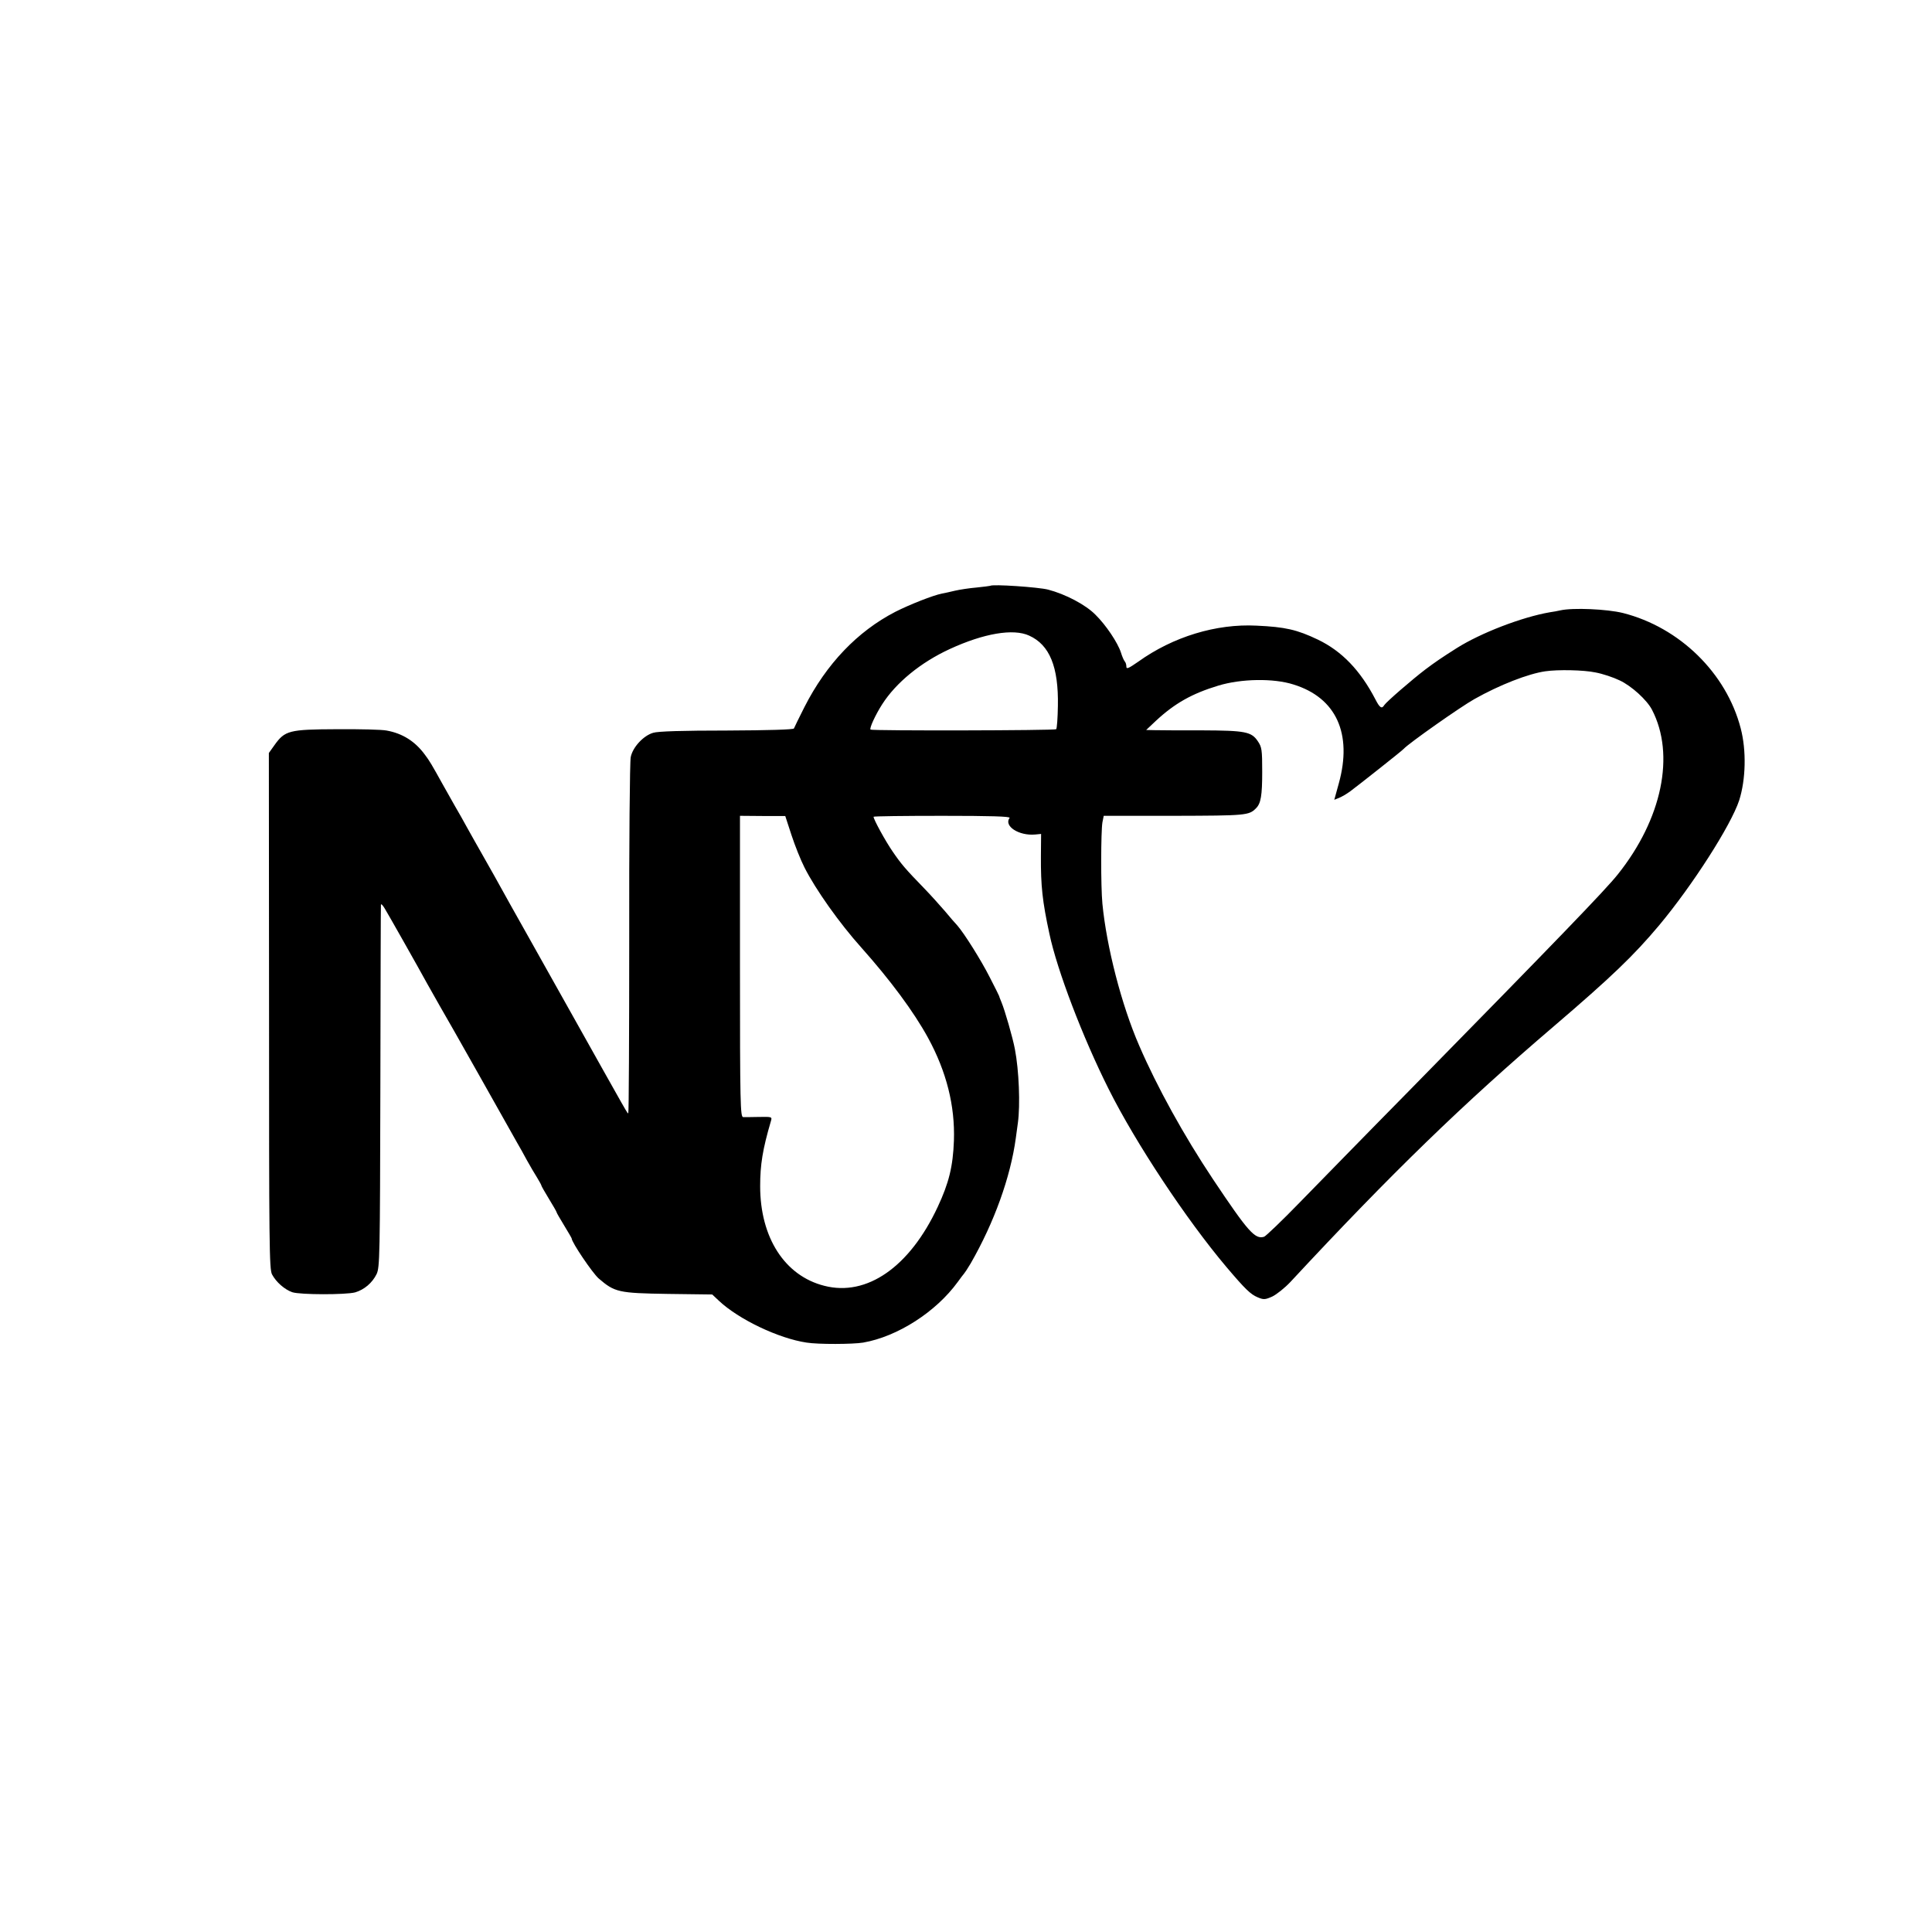 <?xml version="1.0" standalone="no"?>
<!DOCTYPE svg PUBLIC "-//W3C//DTD SVG 20010904//EN"
 "http://www.w3.org/TR/2001/REC-SVG-20010904/DTD/svg10.dtd">
<svg version="1.0" xmlns="http://www.w3.org/2000/svg"
 width="1024pt" height="1024pt" viewBox="0 0 1024 1024"
 preserveAspectRatio="xMidYMid meet">
<g transform="translate(0,1024) scale(0.1,-0.1)"
fill="#000000" stroke="none">
<path d="M5248 7135 c-2 -1 -34 -5 -72 -9 -37 -3 -89 -11 -115 -17 -25 -6 -56
-13 -68 -15 -47 -9 -171 -58 -248 -97 -201 -104 -365 -276 -481 -504 -29 -57
-54 -109 -56 -114 -2 -6 -132 -10 -356 -11 -232 0 -366 -4 -390 -12 -52 -15
-109 -77 -119 -129 -5 -23 -9 -457 -8 -964 0 -508 -2 -923 -5 -923 -6 0 16
-38 -322 565 -151 270 -288 513 -303 540 -16 28 -38 68 -50 90 -12 22 -51 92
-87 155 -36 63 -78 138 -93 165 -15 28 -44 79 -65 115 -20 36 -48 85 -62 110
-60 108 -71 127 -96 160 -52 71 -119 113 -203 128 -24 5 -143 8 -265 7 -252
-1 -274 -7 -329 -84 l-30 -42 1 -1367 c0 -1238 1 -1370 16 -1397 22 -41 67
-80 107 -94 42 -14 283 -14 333 -1 48 14 91 50 114 97 17 36 18 91 20 993 1
525 2 960 3 965 1 6 10 -3 20 -20 19 -31 179 -314 226 -400 15 -27 45 -79 65
-115 21 -36 117 -204 213 -375 96 -170 185 -328 197 -350 13 -22 37 -65 53
-95 17 -30 41 -72 54 -92 13 -21 23 -40 23 -43 0 -2 18 -34 40 -70 22 -36 40
-67 40 -70 0 -3 18 -34 40 -70 22 -36 40 -67 40 -69 0 -20 110 -183 143 -212
85 -73 104 -78 367 -82 l235 -3 35 -33 c105 -99 317 -200 465 -222 62 -10 246
-9 300 0 183 32 386 163 501 321 16 22 31 42 34 45 3 3 19 27 35 54 124 216
211 457 239 664 3 23 8 59 11 81 13 94 6 278 -16 391 -11 59 -53 205 -71 248
-6 15 -12 29 -12 32 -1 3 -23 48 -50 100 -46 91 -136 234 -173 276 -10 10 -39
44 -64 74 -26 30 -75 85 -110 121 -101 104 -123 130 -168 196 -38 55 -101 170
-101 184 0 3 164 5 365 5 252 0 362 -3 356 -11 -32 -43 49 -96 136 -88 l31 3
-1 -118 c-1 -157 8 -240 45 -411 41 -194 177 -550 314 -823 143 -286 412 -692
624 -943 100 -118 128 -145 166 -161 31 -13 39 -13 77 4 23 11 67 46 97 78
539 580 915 944 1395 1354 305 261 423 374 559 536 177 212 380 529 424 662
35 110 39 264 8 382 -76 293 -324 535 -624 611 -85 21 -265 29 -332 14 -14 -3
-38 -8 -55 -10 -150 -26 -367 -110 -494 -190 -82 -52 -114 -74 -166 -113 -71
-54 -207 -172 -218 -189 -13 -22 -24 -15 -47 30 -80 154 -178 256 -305 317
-111 53 -173 67 -325 74 -214 11 -443 -59 -627 -191 -52 -36 -63 -41 -63 -26
0 11 -4 23 -9 28 -5 6 -14 27 -20 47 -17 52 -79 145 -135 200 -52 53 -159 109
-251 133 -50 13 -296 30 -307 20z m207 -264 c108 -49 156 -165 152 -373 -1
-64 -5 -119 -9 -123 -7 -7 -977 -9 -984 -2 -7 7 26 78 61 133 74 116 205 223
359 294 180 83 337 110 421 71z m3001 -195 c38 -7 95 -26 128 -42 63 -29 146
-105 172 -156 124 -239 53 -579 -181 -872 -64 -81 -321 -347 -1110 -1151 -222
-225 -480 -490 -575 -587 -95 -98 -181 -180 -190 -183 -48 -15 -84 25 -271
305 -154 231 -297 490 -391 708 -94 216 -173 524 -195 752 -9 94 -8 383 0 431
l7 35 373 0 c381 1 397 2 434 40 26 25 33 68 33 193 0 117 -2 131 -23 162 -34
51 -66 57 -297 58 -113 0 -225 0 -250 1 l-45 1 52 49 c99 92 191 144 330 186
121 37 293 40 399 6 226 -70 313 -260 240 -524 l-24 -87 25 10 c13 5 41 21 61
36 43 32 275 215 282 224 26 29 303 224 375 264 133 75 285 134 375 147 68 10
205 7 266 -6z m-4261 -862 c18 -55 49 -133 69 -172 59 -117 186 -296 300 -423
155 -174 279 -341 355 -480 98 -180 143 -360 137 -544 -5 -138 -27 -226 -86
-352 -149 -319 -376 -476 -601 -418 -210 53 -340 256 -340 528 0 114 13 195
57 345 7 23 5 23 -62 22 -38 -1 -76 -1 -85 -1 -15 1 -17 66 -17 799 l0 798
120 -1 120 0 33 -101z"/>
</g>
</svg>
